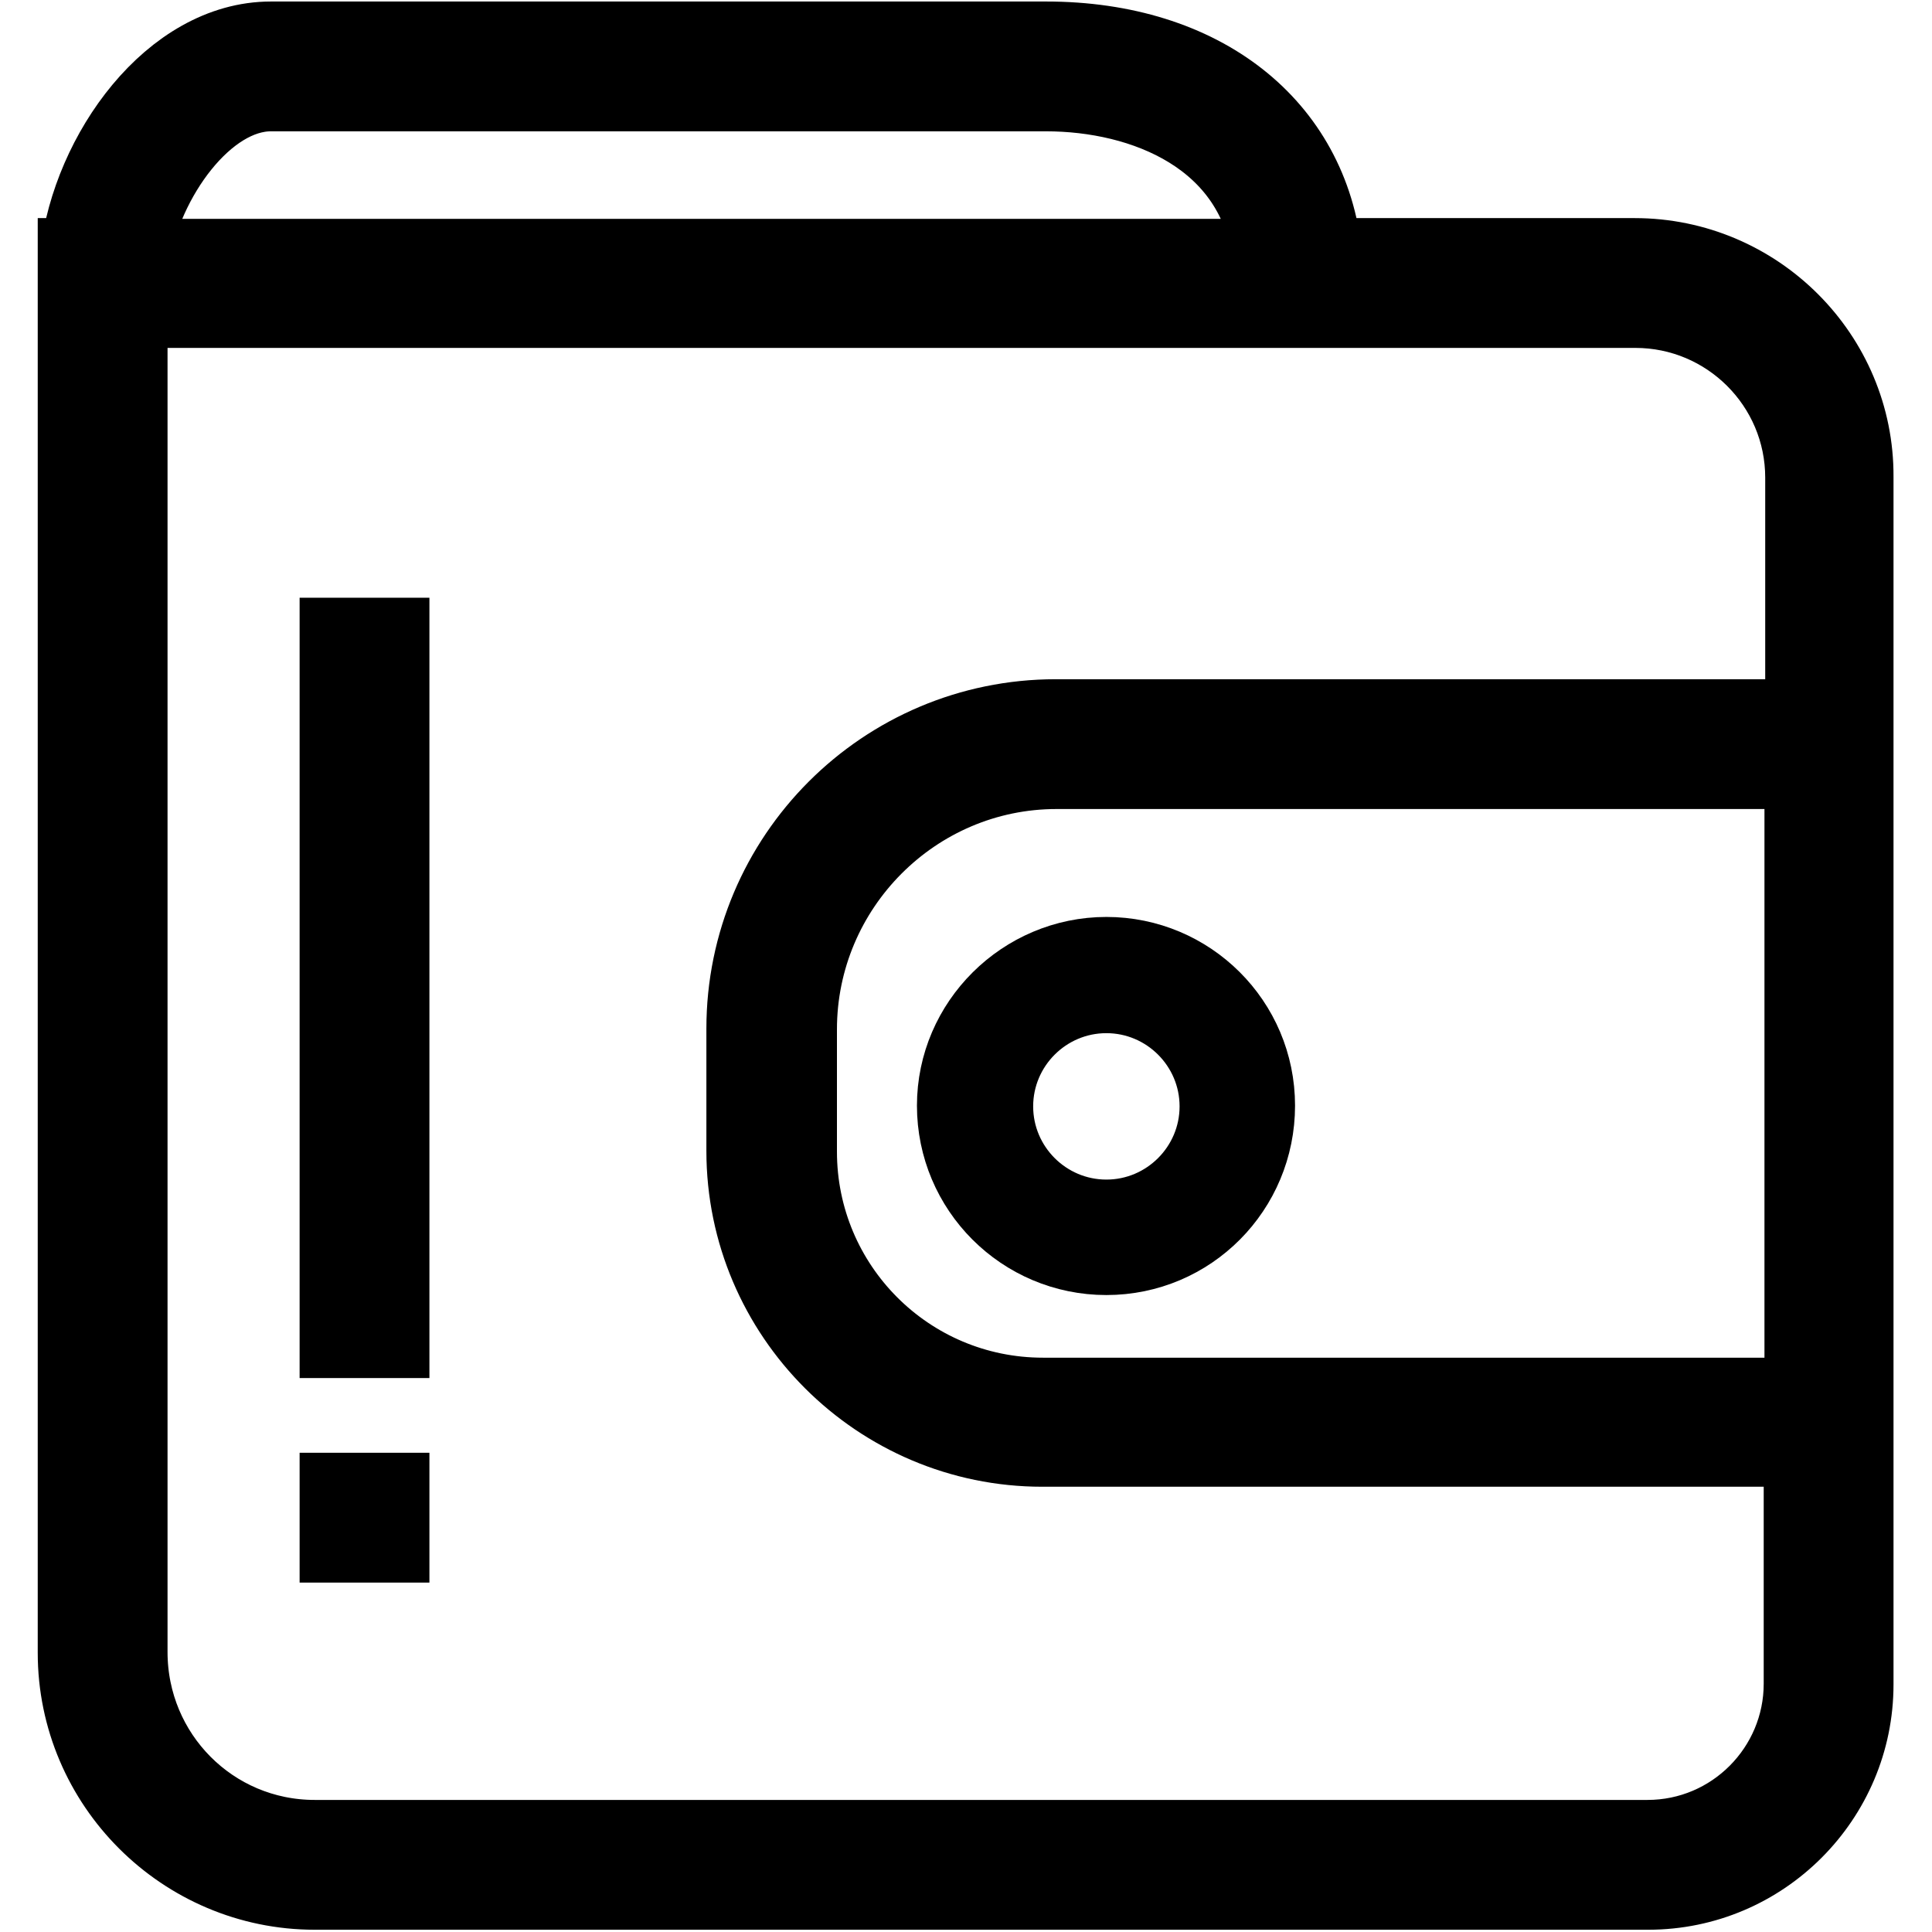 <?xml version="1.0" encoding="utf-8"?>
<!-- Svg Vector Icons : http://www.onlinewebfonts.com/icon -->
<!DOCTYPE svg PUBLIC "-//W3C//DTD SVG 1.1//EN" "http://www.w3.org/Graphics/SVG/1.1/DTD/svg11.dtd">
<svg version="1.1" xmlns="http://www.w3.org/2000/svg" xmlns:xlink="http://www.w3.org/1999/xlink" x="0px" y="0px" viewBox="0 0 256 256" enable-background="new 0 0 256 256" xml:space="preserve">
<g> <path stroke-width="10" fill-opacity="0" stroke="#000000"  d="M216.6,33.9h-41.1c-1.8-17.3-16.1-28.7-36.9-28.7H35.9c-13.2,0-24,15-25.6,28.7H10V219 c0,17.5,14.3,31.7,31.7,31.7h176.7c15.2,0,27.5-12.4,27.5-27.5v-160C246,47.1,232.8,33.9,216.6,33.9L216.6,33.9z M35.9,12.4h102.7 c12.9,0,27.7,5.8,29.7,21.6H17.5C19.2,23.7,27.3,12.4,35.9,12.4z M238.8,184.9H138.2c-17.9,0-32.3-14.5-32.3-32.3v-16.2 c0-18.8,15.3-34.2,34.1-34.2h98.8V184.9L238.8,184.9z M238.8,95h-98.9c-22.8,0-41.3,18.5-41.3,41.3v16.2 c0,21.8,17.8,39.5,39.5,39.5h100.6v31.1c0,11.2-9.1,20.4-20.4,20.4H41.7c-13.6,0-24.5-11-24.5-24.6V41.1h199.5 c12.2,0,22.2,9.9,22.2,22.2V95L238.8,95z"/> <path stroke-width="10" fill-opacity="0" stroke="#000000"  d="M44.7,84.2h7.2v93.4h-7.2V84.2z M44.7,197.5h7.2v7.2h-7.2V197.5z M126.5,146.5c0,11.1,9,20.1,20.1,20.1 c11.1,0,20-9,20-20.1c0-11.1-9-20-20-20S126.5,135.5,126.5,146.5z M146.6,131.9c8.1,0,14.7,6.6,14.7,14.7c0,8.1-6.6,14.7-14.7,14.7 c-8.1,0-14.7-6.6-14.7-14.7C131.9,138.5,138.5,131.9,146.6,131.9z"/></g>
</svg>